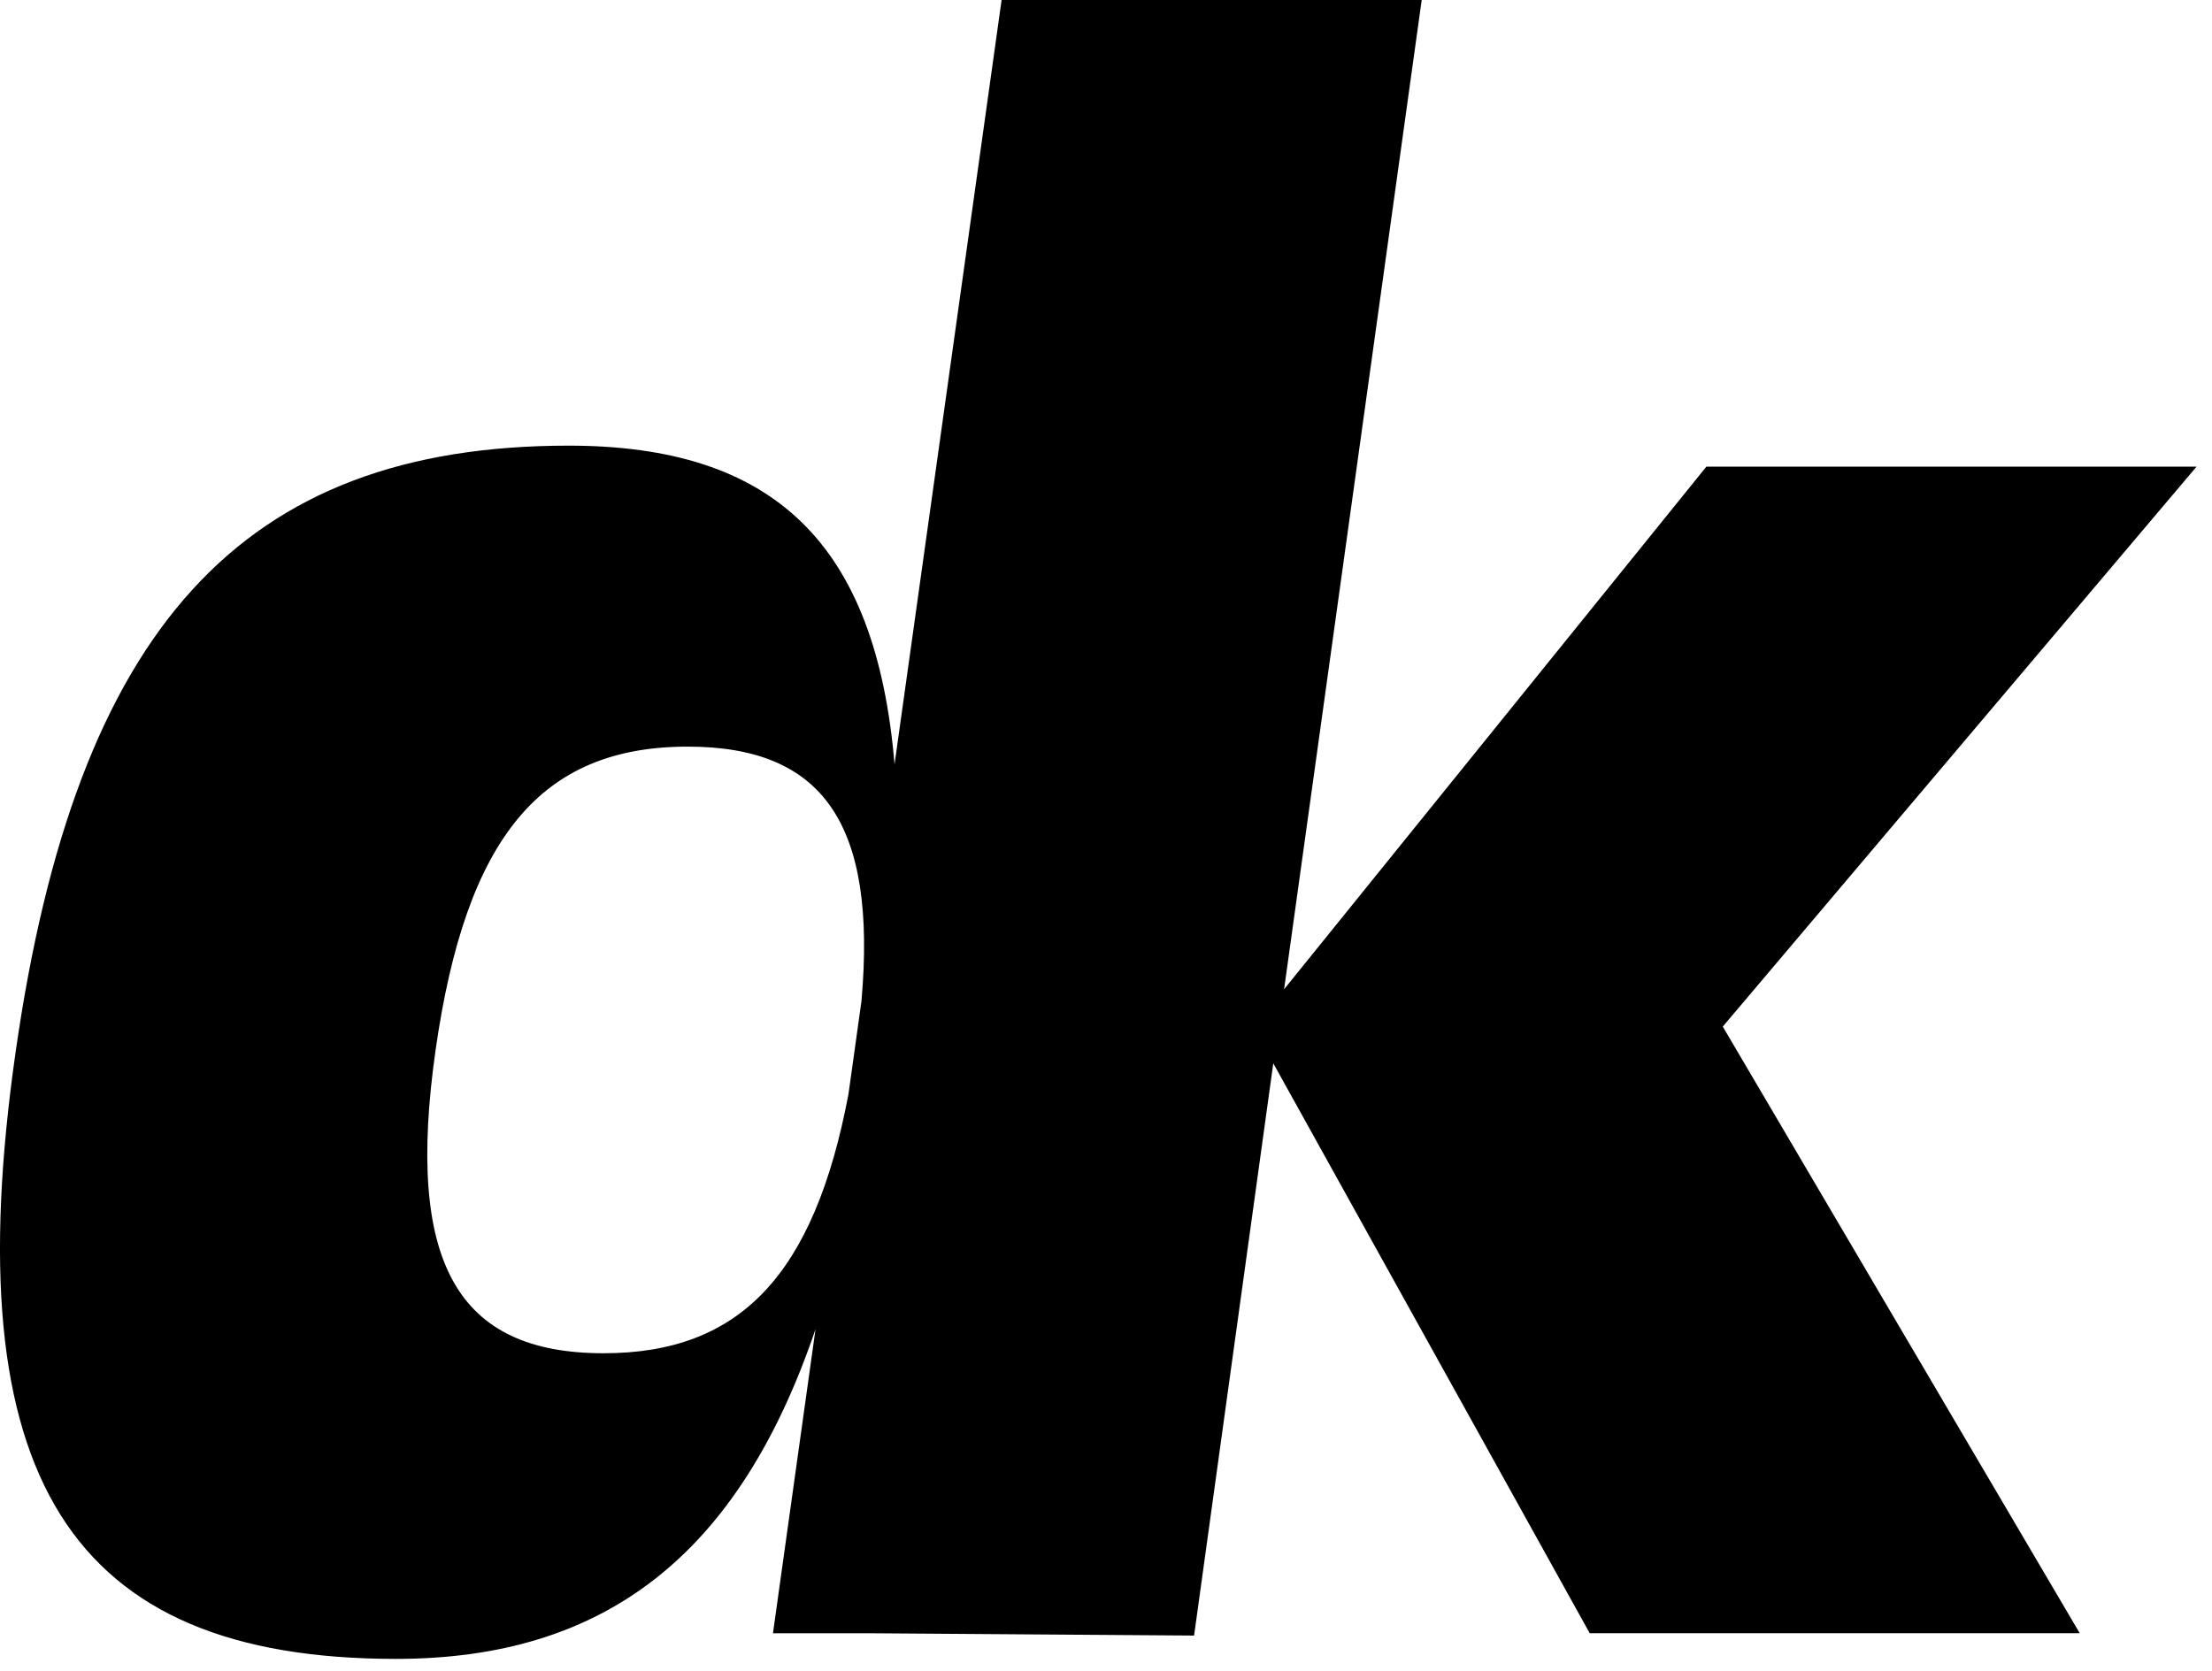 <svg xmlns="http://www.w3.org/2000/svg" xml:space="preserve" style="fill-rule:evenodd;clip-rule:evenodd;stroke-linejoin:round;stroke-miterlimit:2" viewBox="0 0 131 99"><path d="M48.297 78.735c-4.57 13.478-12.58 19.531-24.85 19.531-19.346 0-26.118-10.78-22.524-35.934 3.593-25.154 13.404-35.934 32.754-35.934 12.12 0 18.2 5.765 19.3 18.88L59.317 0h24.88l-8.15 58.6 25.01-30.959h29.03l-28.06 33.17 21.14 35.935h-29.02l-18.74-33.759-4.69 33.897-19.35-.138h-5.59l2.52-18.01Zm2.72-19.428c.93-10.52-2.28-15.08-10.29-15.08-8.71 0-13.13 5.39-14.93 17.967-1.79 12.577 1.25 17.967 9.95 17.967 8.08 0 12.47-4.636 14.5-15.342l.77-5.512Z"/></svg>